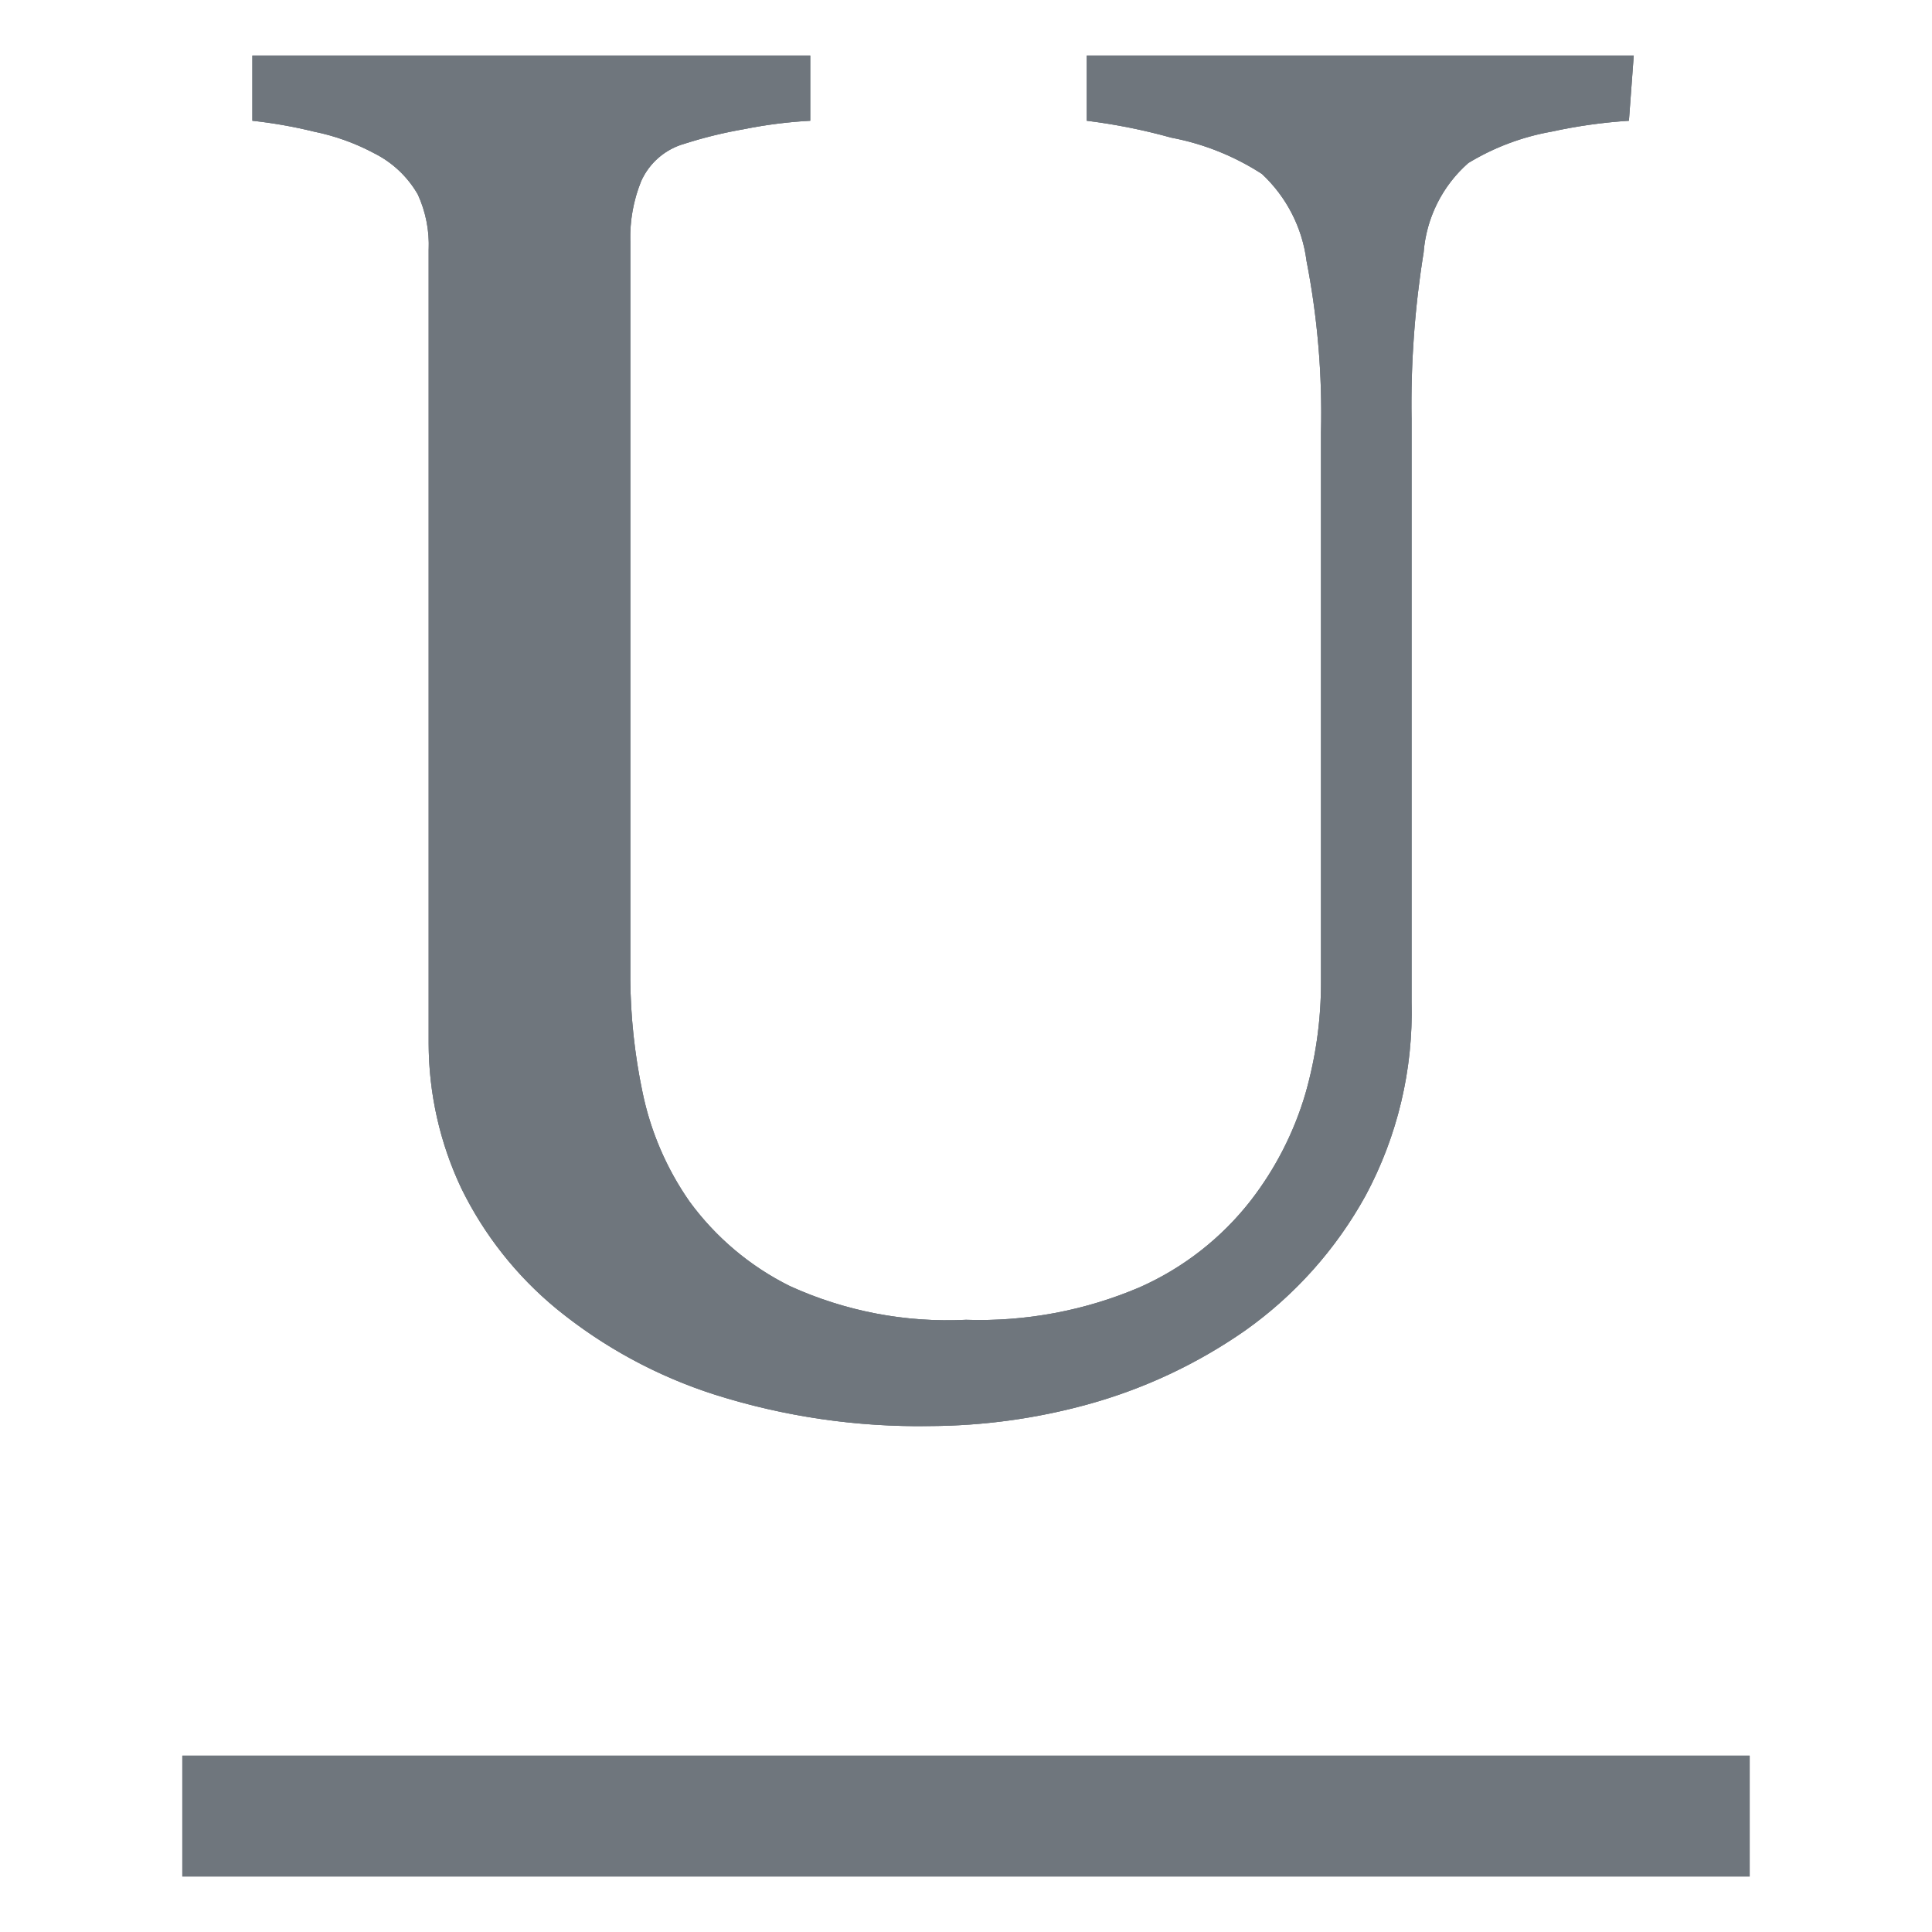 <svg id="Layer_1" data-name="Layer 1" xmlns="http://www.w3.org/2000/svg" xmlns:xlink="http://www.w3.org/1999/xlink" width="16" height="16" viewBox="0 0 16 16"><defs><clipPath id="clip-path"><path d="M-20.65,2.46l-.12.52A5.27,5.27,0,0,0-21.4,3a5.17,5.17,0,0,0-.58.12.83.83,0,0,0-.47.31,1.46,1.46,0,0,0-.2.46L-24.53,12a.76.76,0,0,0,0,.13,1.15,1.15,0,0,0,0,.13.56.56,0,0,0,.08.3.63.63,0,0,0,.28.22,2.68,2.68,0,0,0,.52.13l.59.09-.12.52h-5l.12-.52.63,0a2.42,2.42,0,0,0,.58-.09,1,1,0,0,0,.46-.3,1,1,0,0,0,.21-.46L-24.34,4a1.32,1.32,0,0,0,0-.14,1.27,1.27,0,0,0,0-.14.55.55,0,0,0-.07-.27.57.57,0,0,0-.28-.21,3.19,3.19,0,0,0-.57-.18,4.62,4.62,0,0,0-.54-.1l.12-.52Z" style="fill:#6f767d;clip-rule:evenodd"/></clipPath><clipPath id="clip-path-2"><path d="M-20.65,24.74l-.12.52a5.27,5.27,0,0,0-.63.07,5.17,5.17,0,0,0-.58.12.83.83,0,0,0-.47.31,1.46,1.46,0,0,0-.2.46l-1.87,8.1a.76.76,0,0,0,0,.13,1.15,1.15,0,0,0,0,.13.56.56,0,0,0,.08.3.63.63,0,0,0,.28.22,2.68,2.68,0,0,0,.52.13l.59.09-.12.52h-5l.12-.52.63,0a2.42,2.42,0,0,0,.58-.09,1,1,0,0,0,.46-.3,1,1,0,0,0,.21-.46l1.87-8.11a1.32,1.32,0,0,0,0-.14,1.27,1.27,0,0,0,0-.14.55.55,0,0,0-.07-.27.57.57,0,0,0-.28-.21,3.19,3.19,0,0,0-.57-.18,4.62,4.62,0,0,0-.54-.1l.12-.52Z" style="fill:#577e9c;clip-rule:evenodd"/></clipPath><clipPath id="clip-path-3"><path d="M13.49,1a4.27,4.27,0,0,0-.64.09,2,2,0,0,0-.69.26,1.1,1.1,0,0,0-.37.74,7.89,7.89,0,0,0-.1,1.38V8.3a3.21,3.21,0,0,1-.38,1.6,3.35,3.35,0,0,1-1,1.12,4.25,4.25,0,0,1-1.3.61,5,5,0,0,1-1.31.18,5.6,5.6,0,0,1-1.78-.26,4,4,0,0,1-1.31-.71,3,3,0,0,1-.79-1,2.82,2.82,0,0,1-.27-1.2V2.07a1,1,0,0,0-.09-.46.86.86,0,0,0-.36-.34,1.83,1.83,0,0,0-.5-.18A3.91,3.91,0,0,0,2.09,1V.46H6.71V1a3.83,3.83,0,0,0-.55.07,3.67,3.67,0,0,0-.49.12.56.56,0,0,0-.36.31A1.24,1.24,0,0,0,5.22,2V8.11a4.76,4.76,0,0,0,.1.93,2.44,2.44,0,0,0,.39.91,2.29,2.29,0,0,0,.83.7A3.14,3.14,0,0,0,8,10.93a3.38,3.38,0,0,0,1.44-.27,2.4,2.4,0,0,0,.92-.72,2.69,2.69,0,0,0,.45-.88,3.34,3.34,0,0,0,.13-.93V3.58a6.6,6.6,0,0,0-.12-1.42,1.19,1.19,0,0,0-.37-.72,2.1,2.1,0,0,0-.75-.3A4.82,4.82,0,0,0,9,1V.46h4.53Z" style="fill:#6f767d;clip-rule:evenodd"/></clipPath><clipPath id="clip-path-4"><rect x="-83.49" y="-1179.46" width="519" height="1315" style="fill:#6f767d"/></clipPath><clipPath id="clip-path-5"><rect x="1.51" y="14.54" width="12.98" height="1" style="fill:#6f767d"/></clipPath><clipPath id="clip-path-6"><rect x="-82.49" y="-1179.46" width="519" height="1315" style="fill:#6f767d"/></clipPath><clipPath id="clip-path-7"><path d="M13.49,23.3a4.27,4.27,0,0,0-.64.09,2,2,0,0,0-.69.26,1.1,1.1,0,0,0-.37.74,7.89,7.89,0,0,0-.1,1.38v4.82a3.21,3.21,0,0,1-.38,1.6,3.35,3.35,0,0,1-1,1.12,4.25,4.25,0,0,1-1.3.61,5,5,0,0,1-1.31.18,5.6,5.6,0,0,1-1.78-.26,4,4,0,0,1-1.31-.71,3,3,0,0,1-.79-1,2.82,2.82,0,0,1-.27-1.2V24.35a1,1,0,0,0-.09-.46.86.86,0,0,0-.36-.34,1.83,1.83,0,0,0-.5-.18,3.91,3.91,0,0,0-.5-.08v-.55H6.71v.55a3.83,3.83,0,0,0-.55.07,3.67,3.67,0,0,0-.49.12.56.56,0,0,0-.36.31,1.24,1.24,0,0,0-.09.48V30.4a4.76,4.76,0,0,0,.1.93,2.44,2.44,0,0,0,.39.91,2.29,2.29,0,0,0,.83.7A3.14,3.14,0,0,0,8,33.22a3.38,3.38,0,0,0,1.44-.27,2.4,2.4,0,0,0,.92-.72,2.69,2.69,0,0,0,.45-.88,3.34,3.34,0,0,0,.13-.93V25.87a6.6,6.6,0,0,0-.12-1.42,1.19,1.19,0,0,0-.37-.72,2.1,2.1,0,0,0-.75-.3A4.82,4.82,0,0,0,9,23.3v-.55h4.53Z" style="fill:#577e9c;clip-rule:evenodd"/></clipPath><clipPath id="clip-path-8"><rect x="1.51" y="36.83" width="12.98" height="1" style="fill:#577e9c"/></clipPath><clipPath id="clip-path-9"><path d="M44.47,12.89a5.19,5.19,0,0,0,.64-1.61,9.3,9.3,0,0,0,.2-2,9.21,9.21,0,0,0-.22-2.09,5.19,5.19,0,0,0-.65-1.62,3.12,3.12,0,0,0-1.08-1,2.93,2.93,0,0,0-1.48-.37,2.85,2.85,0,0,0-1.59.43A3.34,3.34,0,0,0,39.2,5.73a5.51,5.51,0,0,0-.58,1.61,9.51,9.51,0,0,0-.19,1.94,9.31,9.31,0,0,0,.2,2,5.15,5.15,0,0,0,.64,1.61A3.15,3.15,0,0,0,40.34,14a2.91,2.91,0,0,0,1.53.39A2.94,2.94,0,0,0,43.38,14,3.06,3.06,0,0,0,44.47,12.89ZM45.63,5a5.44,5.44,0,0,1,1.15,1.85,6.65,6.65,0,0,1,.41,2.39,6.53,6.53,0,0,1-.42,2.4,5.34,5.34,0,0,1-1.17,1.84,5.08,5.08,0,0,1-1.69,1.16,5.42,5.42,0,0,1-4.18,0A5,5,0,0,1,38,13.43a5.47,5.47,0,0,1-1.11-1.84,6.59,6.59,0,0,1-.4-2.32A6.47,6.47,0,0,1,37,6.86,5.62,5.62,0,0,1,38.13,5a5,5,0,0,1,1.71-1.17,5.36,5.36,0,0,1,4.11,0A5,5,0,0,1,45.63,5Z" style="fill:#6f767d;clip-rule:evenodd"/></clipPath><clipPath id="clip-path-10"><rect x="35.04" y="0.31" width="13.66" height="1" style="fill:#6f767d"/></clipPath><clipPath id="clip-path-11"><path d="M85.58,8.16a2.59,2.59,0,0,1,.52.86,3.18,3.18,0,0,1,.17,1.08,3.08,3.08,0,0,1-1.09,2.42,3.94,3.94,0,0,1-2.7,1A5,5,0,0,1,81,13.24a5.73,5.73,0,0,1-1.28-.56l-.34.57h-.62l-.11-3.8h.63a8.36,8.36,0,0,0,.46,1.27,4.44,4.44,0,0,0,.69,1.06,3.14,3.14,0,0,0,.95.73,2.77,2.77,0,0,0,1.26.27,2.85,2.85,0,0,0,.94-.14,1.65,1.65,0,0,0,.65-.4,1.63,1.63,0,0,0,.37-.61,2.43,2.43,0,0,0,.12-.8,2.22,2.22,0,0,0-.37-1.24,2.31,2.31,0,0,0-1.12-.87l-1.16-.45q-.66-.25-1.13-.46a3.68,3.68,0,0,1-1.46-1.11A2.87,2.87,0,0,1,79,4.93a2.73,2.73,0,0,1,.26-1.18,3.07,3.07,0,0,1,.73-1A3.33,3.33,0,0,1,81,2.14a3.65,3.65,0,0,1,1.29-.23,3.77,3.77,0,0,1,1.37.23,6.52,6.52,0,0,1,1.11.55l.32-.53h.63l.06,3.68h-.63q-.17-.63-.39-1.21a4.28,4.28,0,0,0-.56-1,2.56,2.56,0,0,0-.82-.72,2.41,2.41,0,0,0-1.19-.27,1.81,1.81,0,0,0-1.27.48,1.51,1.51,0,0,0-.52,1.16,2,2,0,0,0,.34,1.19,2.46,2.46,0,0,0,1,.78q.57.27,1.12.47t1.07.43a8,8,0,0,1,.9.46A3.39,3.39,0,0,1,85.58,8.16Z" style="fill:#6f767d;clip-rule:evenodd"/></clipPath><clipPath id="clip-path-12"><polyline points="79.48 7.19 74.45 7.19 74.45 8.19 90.45 8.19 90.45 7.19 79.48 7.19" style="fill:#6f767d"/></clipPath><clipPath id="clip-path-13"><path d="M85.58,30.76a2.59,2.59,0,0,1,.52.86,3.18,3.18,0,0,1,.17,1.08,3.08,3.08,0,0,1-1.09,2.42,3.94,3.94,0,0,1-2.7,1A5,5,0,0,1,81,35.84a5.73,5.73,0,0,1-1.28-.56l-.34.57h-.62l-.11-3.8h.63a8.36,8.36,0,0,0,.46,1.27,4.44,4.44,0,0,0,.69,1.06,3.14,3.14,0,0,0,.95.73,2.77,2.77,0,0,0,1.26.27,2.85,2.85,0,0,0,.94-.14,1.65,1.65,0,0,0,.65-.4,1.63,1.63,0,0,0,.37-.61,2.43,2.43,0,0,0,.12-.8,2.22,2.22,0,0,0-.37-1.24,2.31,2.31,0,0,0-1.12-.87l-1.16-.45q-.66-.25-1.13-.46a3.68,3.68,0,0,1-1.46-1.11A2.87,2.87,0,0,1,79,27.53a2.73,2.73,0,0,1,.26-1.18,3.07,3.07,0,0,1,.73-1A3.33,3.33,0,0,1,81,24.74a3.65,3.65,0,0,1,1.29-.23,3.77,3.77,0,0,1,1.37.23,6.52,6.52,0,0,1,1.11.55l.32-.53h.63l.06,3.68h-.63q-.17-.63-.39-1.21a4.28,4.28,0,0,0-.56-1,2.56,2.56,0,0,0-.82-.72,2.41,2.41,0,0,0-1.19-.27,1.81,1.81,0,0,0-1.27.48,1.51,1.51,0,0,0-.52,1.16A2,2,0,0,0,80.75,28a2.46,2.46,0,0,0,1,.78q.57.27,1.12.47t1.07.43a8,8,0,0,1,.9.46A3.39,3.39,0,0,1,85.58,30.76Z" style="fill:#577e9c;clip-rule:evenodd"/></clipPath><clipPath id="clip-path-14"><polyline points="79.48 29.79 74.45 29.79 74.45 30.79 90.45 30.79 90.45 29.79 79.48 29.79" style="fill:#577e9c"/></clipPath><clipPath id="clip-path-15"><path d="M44.47,35.49a5.19,5.19,0,0,0,.64-1.61,9.3,9.3,0,0,0,.2-2,9.21,9.21,0,0,0-.22-2.09,5.19,5.19,0,0,0-.65-1.62,3.12,3.12,0,0,0-1.08-1,2.93,2.93,0,0,0-1.48-.37,2.85,2.85,0,0,0-1.59.43,3.34,3.34,0,0,0-1.07,1.15,5.51,5.51,0,0,0-.58,1.61,9.51,9.51,0,0,0-.19,1.94,9.31,9.31,0,0,0,.2,2,5.15,5.15,0,0,0,.64,1.61,3.15,3.15,0,0,0,1.06,1.07,2.91,2.91,0,0,0,1.53.39,2.94,2.94,0,0,0,1.51-.39A3.06,3.06,0,0,0,44.47,35.49Zm1.16-7.86a5.44,5.44,0,0,1,1.15,1.85,6.65,6.65,0,0,1,.41,2.39,6.53,6.53,0,0,1-.42,2.4A5.34,5.34,0,0,1,45.6,36.1a5.08,5.08,0,0,1-1.69,1.16,5.42,5.42,0,0,1-4.18,0A5,5,0,0,1,38,36a5.47,5.47,0,0,1-1.11-1.84,6.59,6.59,0,0,1-.4-2.32A6.47,6.47,0,0,1,37,29.46a5.62,5.62,0,0,1,1.16-1.83,5,5,0,0,1,1.71-1.17,5.36,5.36,0,0,1,4.11,0A5,5,0,0,1,45.63,27.63Z" style="fill:#577e9c;clip-rule:evenodd"/></clipPath><clipPath id="clip-path-16"><rect x="35.04" y="22.91" width="13.66" height="1" style="fill:#577e9c"/></clipPath></defs><title>icons</title><path d="M-20.65,2.46l-.12.52A5.27,5.27,0,0,0-21.4,3a5.17,5.17,0,0,0-.58.12.83.83,0,0,0-.47.31,1.46,1.46,0,0,0-.2.46L-24.53,12a.76.76,0,0,0,0,.13,1.15,1.15,0,0,0,0,.13.56.56,0,0,0,.08.3.63.63,0,0,0,.28.22,2.68,2.68,0,0,0,.52.13l.59.09-.12.52h-5l.12-.52.63,0a2.42,2.42,0,0,0,.58-.09,1,1,0,0,0,.46-.3,1,1,0,0,0,.21-.46L-24.34,4a1.32,1.32,0,0,0,0-.14,1.27,1.27,0,0,0,0-.14.55.55,0,0,0-.07-.27.57.57,0,0,0-.28-.21,3.19,3.19,0,0,0-.57-.18,4.62,4.62,0,0,0-.54-.1l.12-.52Z" style="fill:#6f767d;fill-rule:evenodd"/><g style="clip-path:url(#clip-path)"><rect x="-77.86" y="-1177.46" width="519" height="1315" style="fill:#6f767d"/></g><path d="M-20.65,24.74l-.12.52a5.27,5.27,0,0,0-.63.07,5.17,5.17,0,0,0-.58.12.83.83,0,0,0-.47.31,1.46,1.46,0,0,0-.2.46l-1.87,8.1a.76.76,0,0,0,0,.13,1.15,1.15,0,0,0,0,.13.56.56,0,0,0,.08.3.63.63,0,0,0,.28.22,2.68,2.68,0,0,0,.52.13l.59.09-.12.52h-5l.12-.52.63,0a2.42,2.42,0,0,0,.58-.09,1,1,0,0,0,.46-.3,1,1,0,0,0,.21-.46l1.87-8.11a1.32,1.32,0,0,0,0-.14,1.27,1.27,0,0,0,0-.14.55.55,0,0,0-.07-.27.57.57,0,0,0-.28-.21,3.19,3.19,0,0,0-.57-.18,4.62,4.62,0,0,0-.54-.1l.12-.52Z" style="fill:#577e9c;fill-rule:evenodd"/><g style="clip-path:url(#clip-path-2)"><rect x="-77.86" y="-1155.17" width="519" height="1315" style="fill:#577e9c"/></g><path d="M13.49,1a4.27,4.27,0,0,0-.64.09,2,2,0,0,0-.69.26,1.1,1.1,0,0,0-.37.74,7.89,7.89,0,0,0-.1,1.38V8.3a3.21,3.21,0,0,1-.38,1.6,3.35,3.35,0,0,1-1,1.12,4.25,4.25,0,0,1-1.3.61,5,5,0,0,1-1.31.18,5.6,5.6,0,0,1-1.78-.26,4,4,0,0,1-1.31-.71,3,3,0,0,1-.79-1,2.82,2.82,0,0,1-.27-1.2V2.07a1,1,0,0,0-.09-.46.86.86,0,0,0-.36-.34,1.83,1.83,0,0,0-.5-.18A3.91,3.91,0,0,0,2.09,1V.46H6.71V1a3.83,3.83,0,0,0-.55.07,3.67,3.67,0,0,0-.49.12.56.56,0,0,0-.36.31A1.24,1.24,0,0,0,5.22,2V8.11a4.76,4.76,0,0,0,.1.93,2.44,2.44,0,0,0,.39.91,2.29,2.29,0,0,0,.83.7A3.14,3.14,0,0,0,8,10.93a3.38,3.38,0,0,0,1.44-.27,2.4,2.4,0,0,0,.92-.72,2.69,2.69,0,0,0,.45-.88,3.34,3.34,0,0,0,.13-.93V3.58a6.6,6.6,0,0,0-.12-1.42,1.19,1.19,0,0,0-.37-.72,2.1,2.1,0,0,0-.75-.3A4.82,4.82,0,0,0,9,1V.46h4.53Z" style="fill:#6f767d;fill-rule:evenodd"/><g style="clip-path:url(#clip-path-3)"><rect x="-83.49" y="-1179.46" width="519" height="1315" style="fill:#6f767d"/><g style="clip-path:url(#clip-path-4)"><rect x="-2.91" y="-4.54" width="21.4" height="21.35" style="fill:#6f767d;opacity:0.4"/></g></g><rect x="1.51" y="14.54" width="12.98" height="1" style="fill:#6f767d"/><g style="clip-path:url(#clip-path-5)"><rect x="-82.49" y="-1179.46" width="519" height="1315" style="fill:#6f767d"/><g style="clip-path:url(#clip-path-6)"><rect x="-3.49" y="9.54" width="26" height="11" style="fill:#6f767d"/></g></g><path d="M13.49,23.3a4.27,4.27,0,0,0-.64.09,2,2,0,0,0-.69.26,1.1,1.1,0,0,0-.37.74,7.89,7.89,0,0,0-.1,1.38v4.82a3.21,3.21,0,0,1-.38,1.6,3.35,3.35,0,0,1-1,1.12,4.25,4.25,0,0,1-1.3.61,5,5,0,0,1-1.31.18,5.6,5.6,0,0,1-1.78-.26,4,4,0,0,1-1.31-.71,3,3,0,0,1-.79-1,2.82,2.82,0,0,1-.27-1.2V24.35a1,1,0,0,0-.09-.46.86.86,0,0,0-.36-.34,1.83,1.83,0,0,0-.5-.18,3.91,3.91,0,0,0-.5-.08v-.55H6.71v.55a3.83,3.83,0,0,0-.55.07,3.67,3.67,0,0,0-.49.12.56.56,0,0,0-.36.31,1.24,1.24,0,0,0-.09.48V30.4a4.76,4.76,0,0,0,.1.93,2.44,2.44,0,0,0,.39.91,2.29,2.29,0,0,0,.83.7A3.14,3.14,0,0,0,8,33.22a3.38,3.38,0,0,0,1.44-.27,2.4,2.4,0,0,0,.92-.72,2.69,2.69,0,0,0,.45-.88,3.34,3.34,0,0,0,.13-.93V25.87a6.6,6.6,0,0,0-.12-1.42,1.19,1.19,0,0,0-.37-.72,2.1,2.1,0,0,0-.75-.3A4.82,4.82,0,0,0,9,23.3v-.55h4.53Z" style="fill:#577e9c;fill-rule:evenodd"/><g style="clip-path:url(#clip-path-7)"><rect x="-83.49" y="-1157.17" width="519" height="1315" style="fill:#577e9c"/></g><rect x="1.51" y="36.83" width="12.98" height="1" style="fill:#577e9c"/><g style="clip-path:url(#clip-path-8)"><rect x="-82.49" y="-1157.17" width="519" height="1315" style="fill:#577e9c"/></g><path d="M44.47,12.89a5.19,5.19,0,0,0,.64-1.61,9.3,9.3,0,0,0,.2-2,9.21,9.21,0,0,0-.22-2.09,5.19,5.19,0,0,0-.65-1.62,3.12,3.12,0,0,0-1.08-1,2.93,2.93,0,0,0-1.48-.37,2.85,2.85,0,0,0-1.59.43A3.34,3.34,0,0,0,39.2,5.73a5.51,5.51,0,0,0-.58,1.61,9.51,9.51,0,0,0-.19,1.94,9.31,9.31,0,0,0,.2,2,5.15,5.15,0,0,0,.64,1.61A3.15,3.15,0,0,0,40.34,14a2.91,2.91,0,0,0,1.53.39A2.94,2.94,0,0,0,43.38,14,3.06,3.06,0,0,0,44.47,12.89ZM45.63,5a5.44,5.44,0,0,1,1.15,1.85,6.65,6.65,0,0,1,.41,2.39,6.53,6.53,0,0,1-.42,2.4,5.34,5.34,0,0,1-1.17,1.84,5.08,5.08,0,0,1-1.69,1.16,5.42,5.42,0,0,1-4.18,0A5,5,0,0,1,38,13.43a5.47,5.47,0,0,1-1.11-1.84,6.59,6.59,0,0,1-.4-2.32A6.47,6.47,0,0,1,37,6.86,5.62,5.62,0,0,1,38.13,5a5,5,0,0,1,1.71-1.17,5.36,5.36,0,0,1,4.11,0A5,5,0,0,1,45.63,5Z" style="fill:#6f767d;fill-rule:evenodd"/><g style="clip-path:url(#clip-path-9)"><rect x="-84.09" y="-1180.2" width="519" height="1315" style="fill:#6f767d"/></g><rect x="35.04" y="0.31" width="13.66" height="1" style="fill:#6f767d"/><g style="clip-path:url(#clip-path-10)"><rect x="-66.53" y="-1179.69" width="442.97" height="1315" style="fill:#6f767d"/></g><path d="M85.58,8.16a2.59,2.59,0,0,1,.52.86,3.18,3.18,0,0,1,.17,1.08,3.08,3.08,0,0,1-1.09,2.42,3.94,3.94,0,0,1-2.7,1A5,5,0,0,1,81,13.24a5.73,5.73,0,0,1-1.28-.56l-.34.57h-.62l-.11-3.8h.63a8.36,8.36,0,0,0,.46,1.27,4.44,4.44,0,0,0,.69,1.06,3.14,3.14,0,0,0,.95.73,2.77,2.77,0,0,0,1.26.27,2.85,2.85,0,0,0,.94-.14,1.65,1.65,0,0,0,.65-.4,1.63,1.63,0,0,0,.37-.61,2.43,2.43,0,0,0,.12-.8,2.22,2.22,0,0,0-.37-1.24,2.31,2.31,0,0,0-1.12-.87l-1.16-.45q-.66-.25-1.13-.46a3.68,3.68,0,0,1-1.46-1.11A2.87,2.87,0,0,1,79,4.93a2.73,2.73,0,0,1,.26-1.18,3.07,3.07,0,0,1,.73-1A3.33,3.33,0,0,1,81,2.14a3.65,3.65,0,0,1,1.29-.23,3.77,3.77,0,0,1,1.37.23,6.52,6.52,0,0,1,1.11.55l.32-.53h.63l.06,3.68h-.63q-.17-.63-.39-1.21a4.28,4.28,0,0,0-.56-1,2.56,2.56,0,0,0-.82-.72,2.41,2.41,0,0,0-1.19-.27,1.81,1.81,0,0,0-1.27.48,1.51,1.51,0,0,0-.52,1.16,2,2,0,0,0,.34,1.19,2.46,2.46,0,0,0,1,.78q.57.27,1.12.47t1.07.43a8,8,0,0,1,.9.46A3.39,3.39,0,0,1,85.58,8.16Z" style="fill:#6f767d;fill-rule:evenodd"/><g style="clip-path:url(#clip-path-11)"><rect x="-78.09" y="-1178.76" width="519" height="1315" style="fill:#6f767d"/></g><polyline points="79.48 7.19 74.45 7.19 74.45 8.19 90.45 8.19 90.45 7.19 79.48 7.19" style="fill:#6f767d"/><g style="clip-path:url(#clip-path-12)"><rect x="-78.55" y="-1178.81" width="519" height="1315" style="fill:#6f767d"/></g><path d="M85.58,30.76a2.59,2.59,0,0,1,.52.86,3.18,3.18,0,0,1,.17,1.08,3.08,3.08,0,0,1-1.09,2.42,3.94,3.94,0,0,1-2.7,1A5,5,0,0,1,81,35.84a5.73,5.73,0,0,1-1.28-.56l-.34.57h-.62l-.11-3.8h.63a8.36,8.36,0,0,0,.46,1.27,4.44,4.44,0,0,0,.69,1.06,3.14,3.14,0,0,0,.95.73,2.77,2.77,0,0,0,1.26.27,2.85,2.85,0,0,0,.94-.14,1.65,1.65,0,0,0,.65-.4,1.63,1.63,0,0,0,.37-.61,2.43,2.43,0,0,0,.12-.8,2.22,2.22,0,0,0-.37-1.24,2.31,2.31,0,0,0-1.12-.87l-1.16-.45q-.66-.25-1.13-.46a3.68,3.68,0,0,1-1.46-1.11A2.87,2.87,0,0,1,79,27.53a2.73,2.73,0,0,1,.26-1.18,3.07,3.07,0,0,1,.73-1A3.33,3.33,0,0,1,81,24.74a3.65,3.65,0,0,1,1.29-.23,3.77,3.77,0,0,1,1.37.23,6.52,6.52,0,0,1,1.11.55l.32-.53h.63l.06,3.68h-.63q-.17-.63-.39-1.21a4.28,4.28,0,0,0-.56-1,2.56,2.56,0,0,0-.82-.72,2.41,2.41,0,0,0-1.19-.27,1.81,1.81,0,0,0-1.27.48,1.51,1.51,0,0,0-.52,1.16A2,2,0,0,0,80.75,28a2.46,2.46,0,0,0,1,.78q.57.27,1.12.47t1.07.43a8,8,0,0,1,.9.46A3.39,3.39,0,0,1,85.58,30.76Z" style="fill:#577e9c;fill-rule:evenodd"/><g style="clip-path:url(#clip-path-13)"><rect x="-78.09" y="-1156.16" width="519" height="1315" style="fill:#577e9c"/></g><polyline points="79.48 29.79 74.45 29.79 74.45 30.79 90.45 30.79 90.45 29.79 79.48 29.79" style="fill:#577e9c"/><g style="clip-path:url(#clip-path-14)"><rect x="-78.55" y="-1156.21" width="519" height="1315" style="fill:#577e9c"/></g><path d="M44.47,35.49a5.19,5.19,0,0,0,.64-1.61,9.3,9.3,0,0,0,.2-2,9.21,9.21,0,0,0-.22-2.09,5.19,5.19,0,0,0-.65-1.62,3.12,3.12,0,0,0-1.08-1,2.93,2.93,0,0,0-1.48-.37,2.85,2.85,0,0,0-1.59.43,3.34,3.34,0,0,0-1.07,1.15,5.51,5.51,0,0,0-.58,1.61,9.51,9.51,0,0,0-.19,1.94,9.31,9.31,0,0,0,.2,2,5.15,5.15,0,0,0,.64,1.61,3.15,3.15,0,0,0,1.06,1.07,2.91,2.91,0,0,0,1.53.39,2.94,2.94,0,0,0,1.51-.39A3.06,3.06,0,0,0,44.47,35.49Zm1.16-7.86a5.44,5.44,0,0,1,1.15,1.85,6.65,6.65,0,0,1,.41,2.39,6.53,6.53,0,0,1-.42,2.4A5.34,5.34,0,0,1,45.6,36.1a5.08,5.08,0,0,1-1.69,1.16,5.42,5.42,0,0,1-4.18,0A5,5,0,0,1,38,36a5.47,5.47,0,0,1-1.11-1.84,6.59,6.59,0,0,1-.4-2.32A6.47,6.47,0,0,1,37,29.46a5.62,5.62,0,0,1,1.16-1.83,5,5,0,0,1,1.71-1.17,5.36,5.36,0,0,1,4.11,0A5,5,0,0,1,45.63,27.63Z" style="fill:#577e9c;fill-rule:evenodd"/><g style="clip-path:url(#clip-path-15)"><rect x="-84.09" y="-1157.6" width="519" height="1315" style="fill:#577e9c"/></g><rect x="35.04" y="22.91" width="13.66" height="1" style="fill:#577e9c"/><g style="clip-path:url(#clip-path-16)"><rect x="-66.53" y="-1157.09" width="442.97" height="1315" style="fill:#577e9c"/></g></svg>